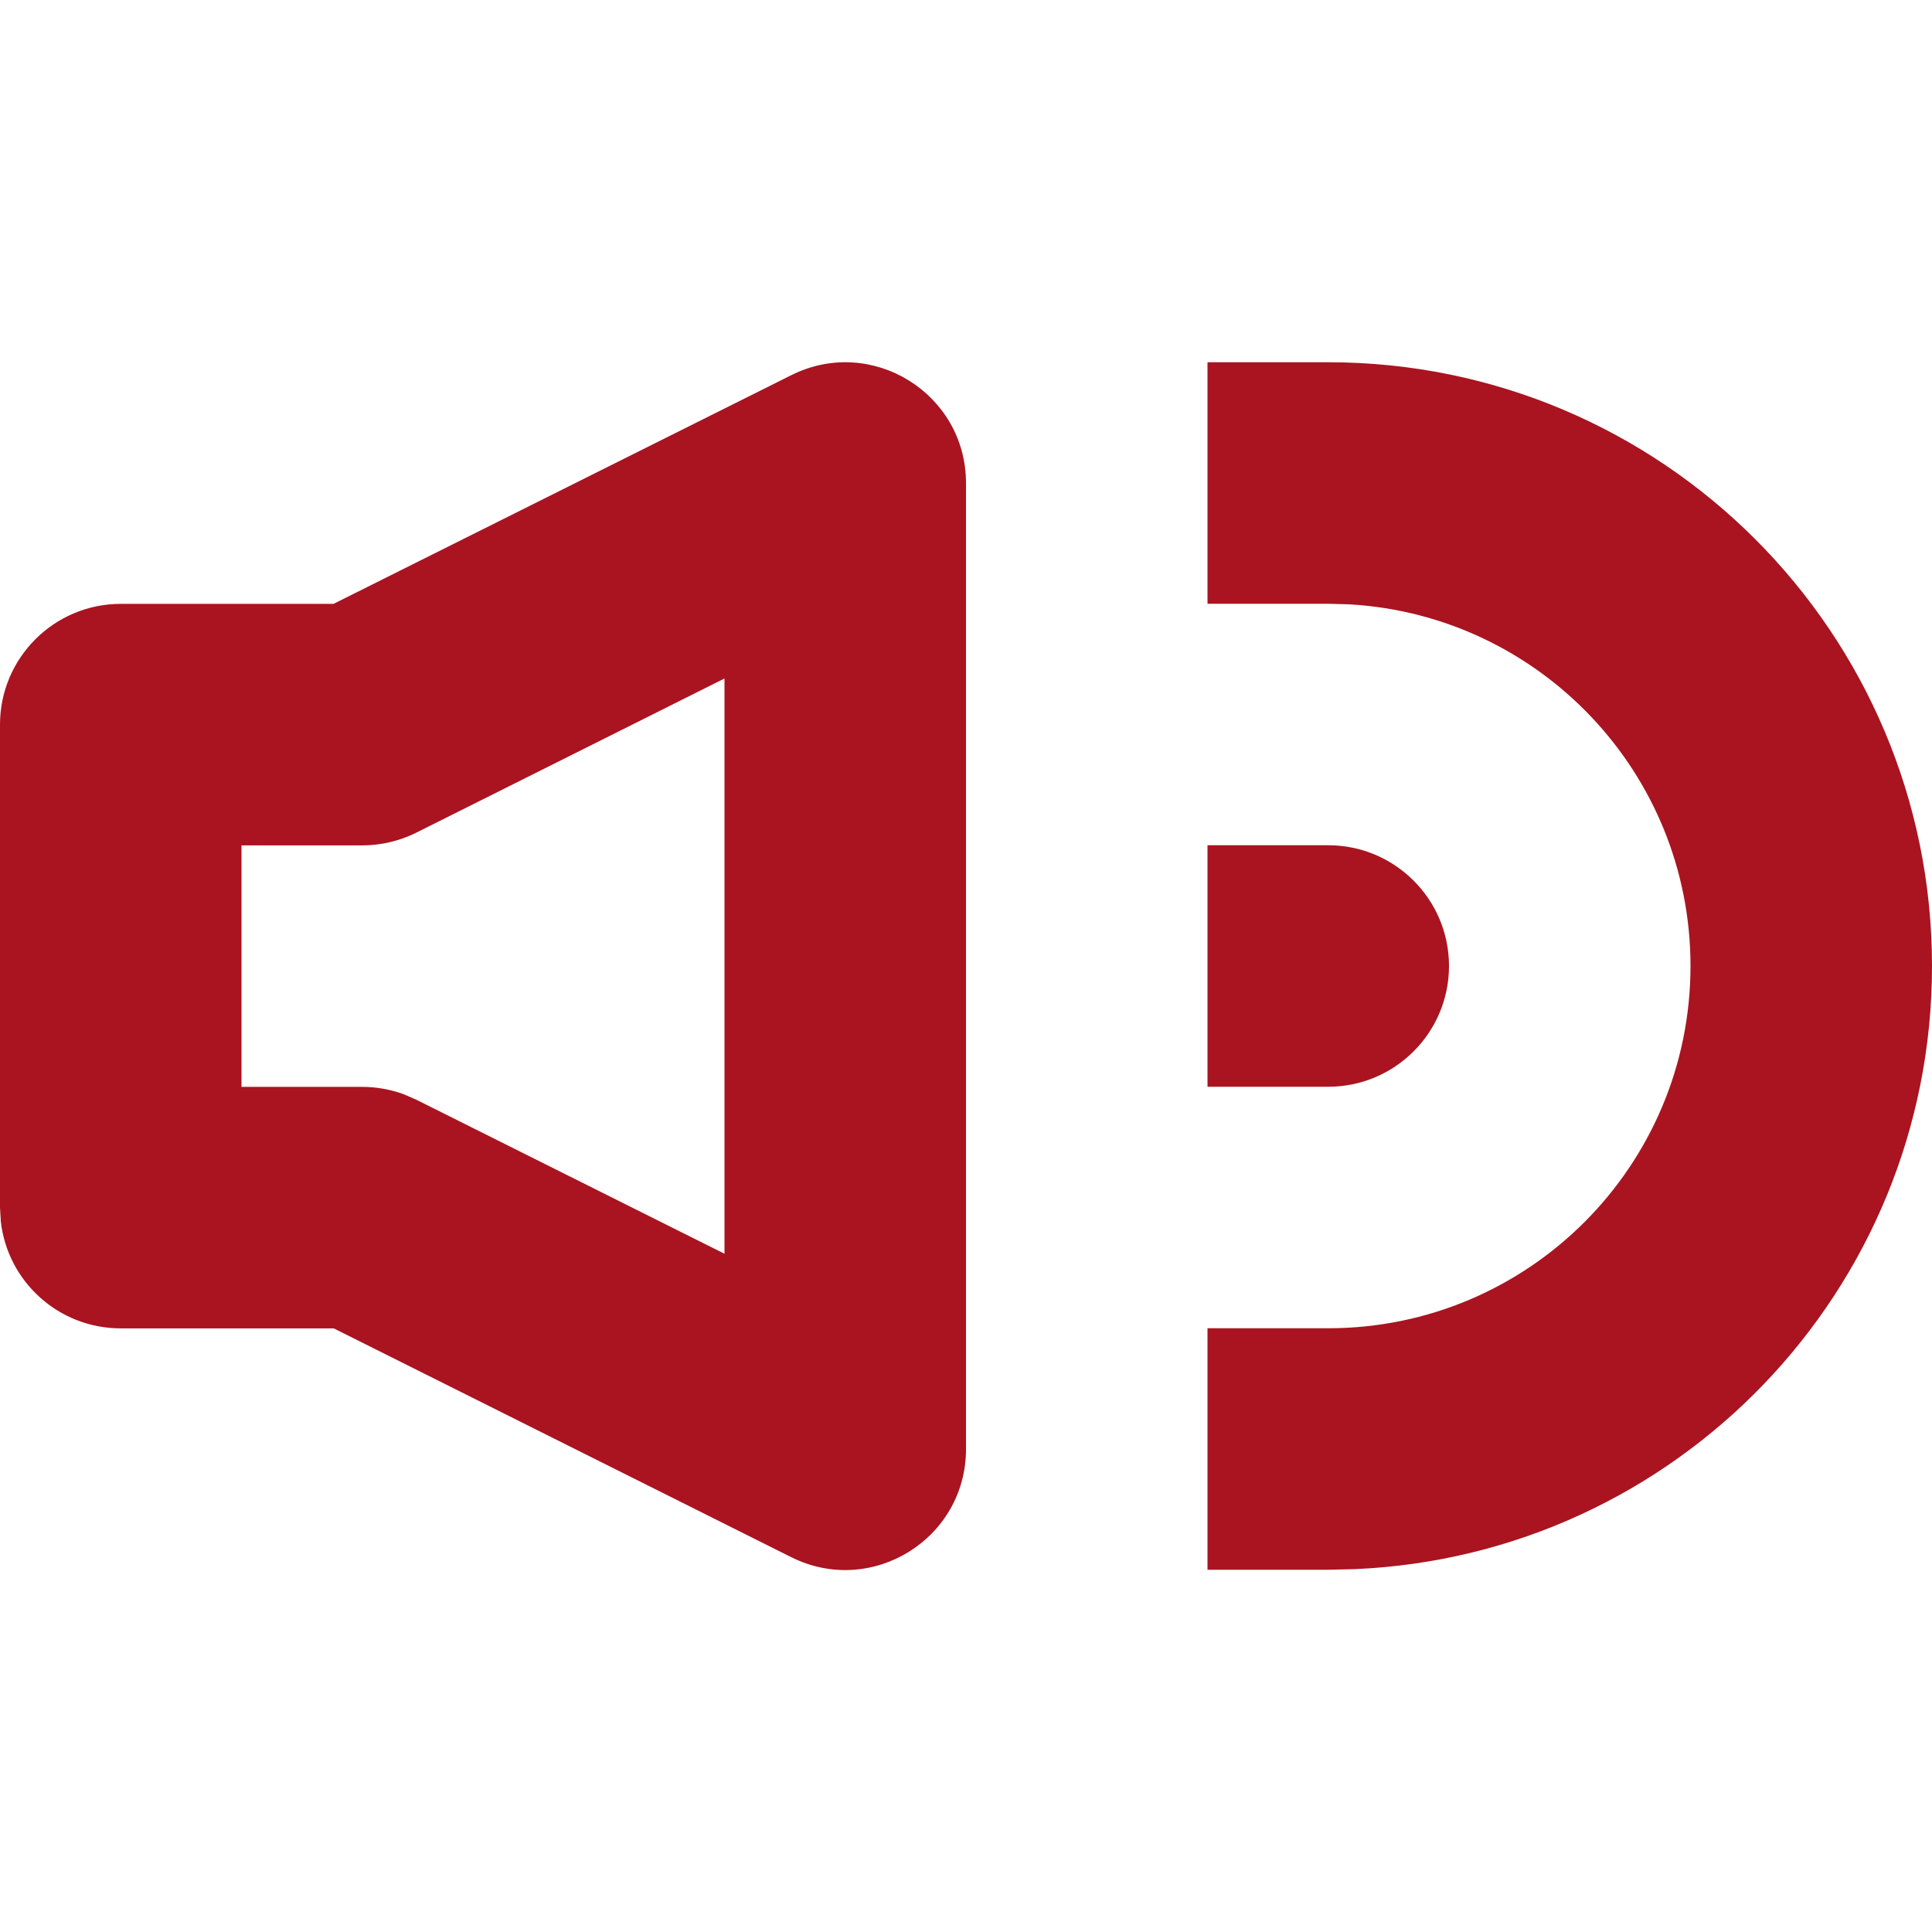 <svg width="16" height="16" version="1.1" xmlns="http://www.w3.org/2000/svg" xmlns:xlink="http://www.w3.org/1999/xlink"><rect id="backgroundrect" width="100%" height="100%" x="0" y="0" fill="none" stroke="none"/>
    <!-- Generator: Sketch 60.1 (88133) - https://sketch.com -->
    <title>icon/ Volumen</title>
    <desc>Created with Sketch.</desc>
    
<g class="currentLayer" style=""><title>Layer 1</title><g id="icon/-Volumen" stroke="none" stroke-width="1" fill="#A91420" fill-rule="evenodd" class="selected" fill-opacity="1">
        <path d="M10,9 L10,7 L11,7 C11.552,7 12,7.448 12,8 C12,8.552 11.552,9 11,9 L10,9 L10,9 Z M11,3 C13.761,3 16,5.239 16,8 C16,10.689 13.878,12.882 11.217,12.995 L11,13 L10,13 L10,11 L11,11 C12.657,11 14,9.657 14,8 C14,6.402 12.751,5.096 11.176,5.005 L11,5 L10,5 L10,3 L11,3 Z M6.553,3.107 L2.762,5.001 L1,5.001 C0.448,5.001 0,5.449 0,6.001 L0,10.001 L0.007,10.118 C0.064,10.615 0.487,11.001 1,11.001 L2.764,11.001 L6.553,12.896 C7.218,13.228 8,12.745 8,12.001 L8,4.001 C8,3.258 7.218,2.774 6.553,3.107 Z M6,5.619 L6,10.383 L3.447,9.107 L3.341,9.061 C3.232,9.022 3.116,9.001 3,9.001 L2,9.001 L2,7.001 L3,7.001 C3.155,7.001 3.308,6.965 3.447,6.896 L6,5.619 Z" id="Combined-Shape" fill="#A91420"/>
    </g></g></svg>